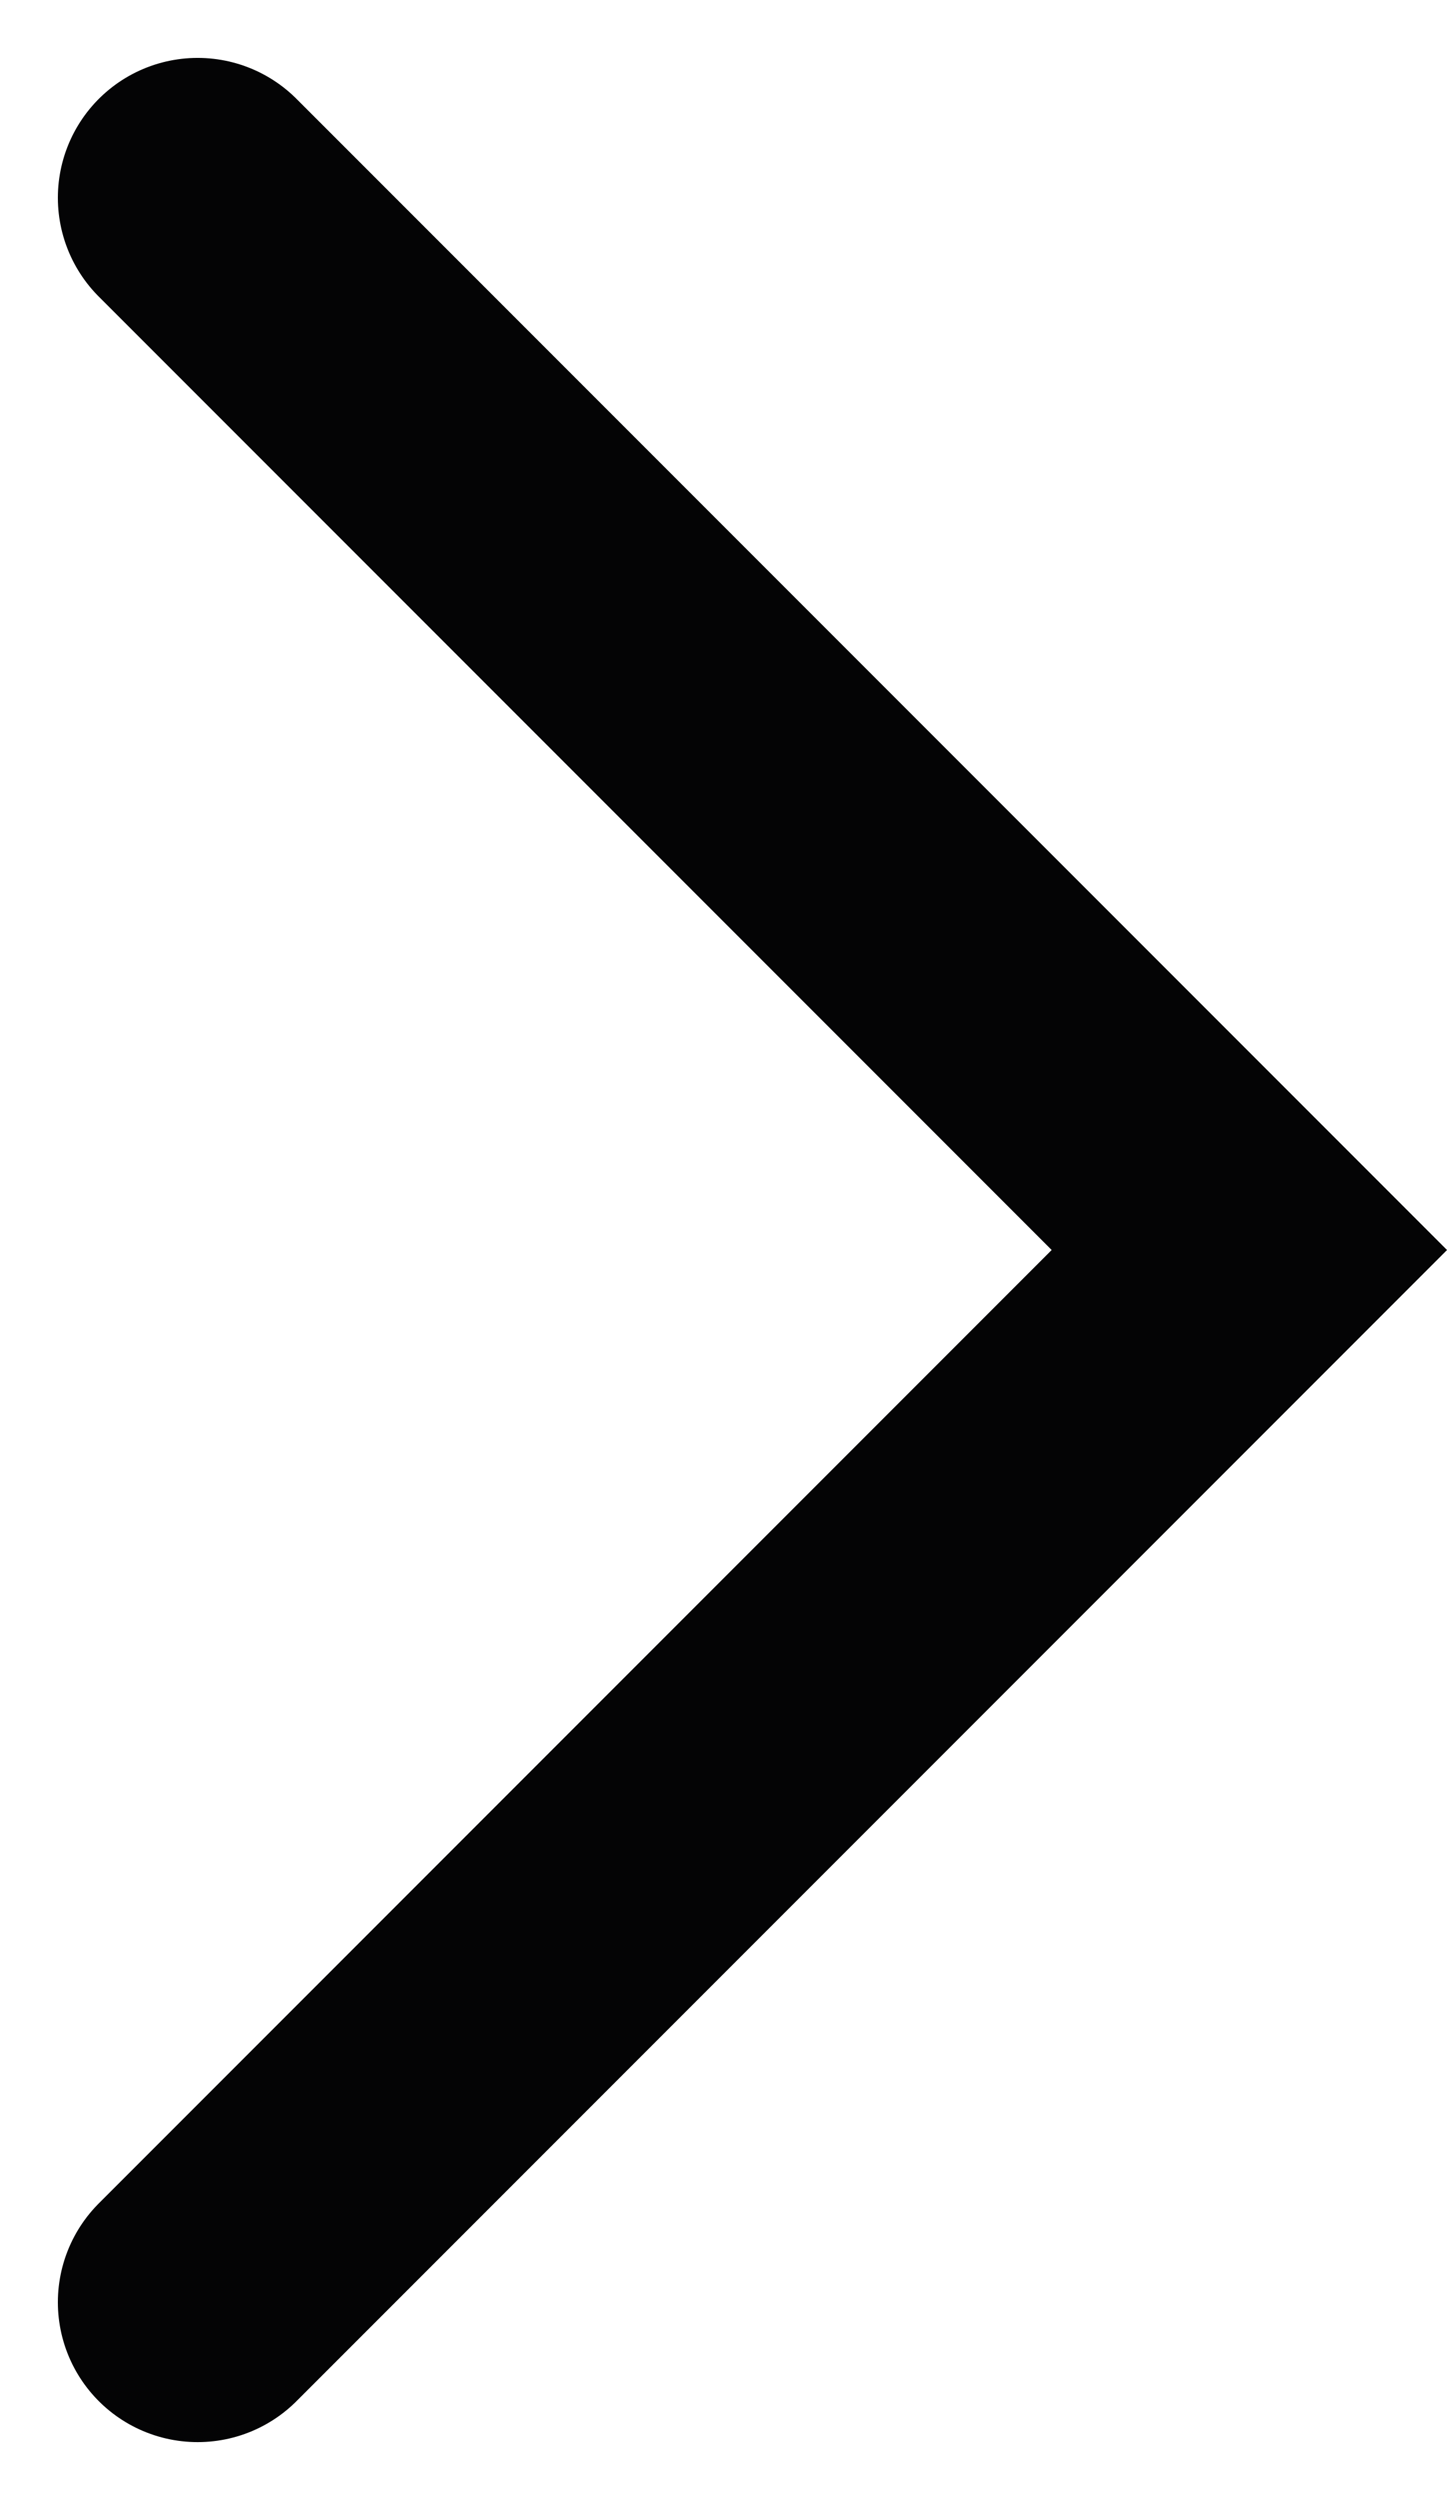 <svg xmlns="http://www.w3.org/2000/svg" width="5.176" height="8.938" viewBox="0 0 5.176 8.938">
  <path id="icon-flechita" d="M1,1,4.762,4.762,1,8.524" transform="translate(-0.293 -0.293)" fill="none" stroke="#040405" stroke-linecap="round" stroke-miterlimit="10" stroke-width="1"/>
</svg>
